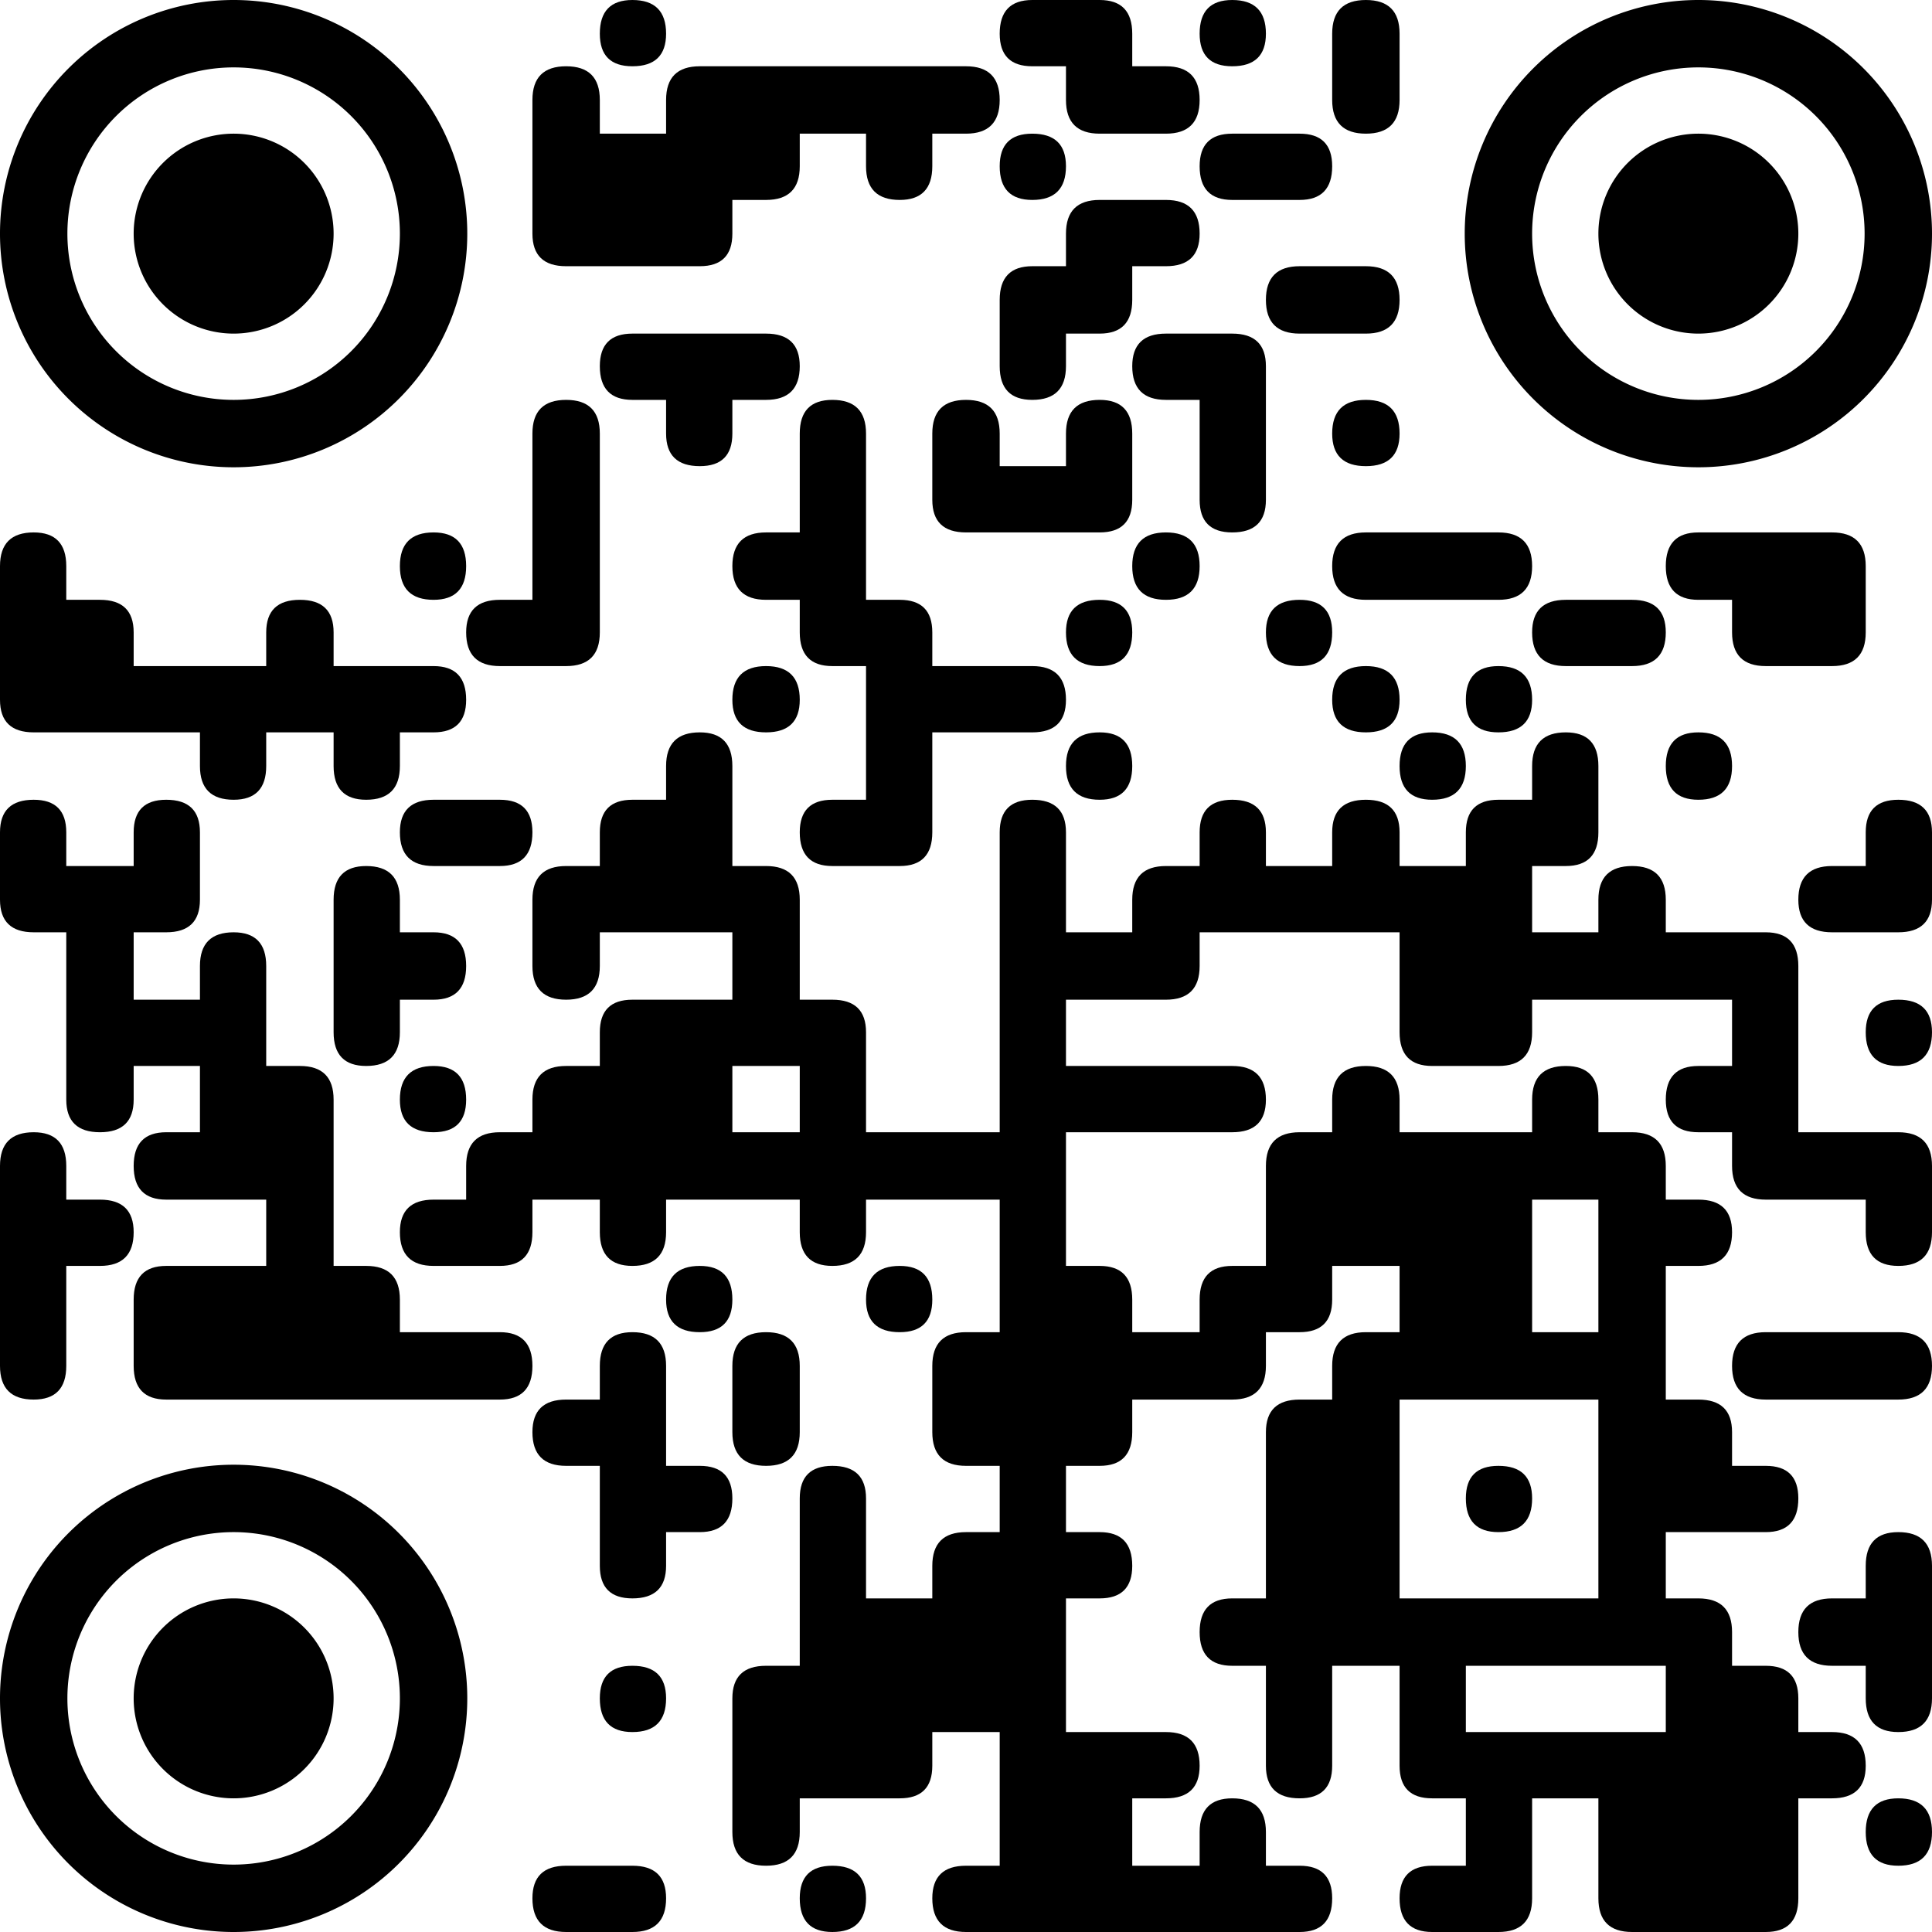 <svg xmlns="http://www.w3.org/2000/svg" viewBox="0 0 172 172" width="172" height="172" fill="#000000">
<!-- https://pay.mysbertips.ru/65636774 -->
<path d="M56.3 0 L56.3 0 Q59.3 0 59.3 3L59.3 3 Q59.3 5.9 56.3 5.9L56.3 5.9 Q53.4 5.9 53.4 3L53.4 3 Q53.4 0 56.3 0Z"/>
<path d="M91.9 0 L97.9 0 Q100.8 0 100.8 3L100.8 5.9 L103.8 5.9 Q106.8 5.9 106.8 8.9L106.8 8.9 Q106.8 11.9 103.8 11.9L97.9 11.9 Q94.9 11.9 94.9 8.9L94.9 5.9 L91.9 5.9 Q89 5.9 89 3L89 3 Q89 0 91.9 0Z"/>
<path d="M109.7 0 L109.7 0 Q112.7 0 112.7 3L112.7 3 Q112.7 5.9 109.7 5.9L109.7 5.9 Q106.8 5.9 106.8 3L106.8 3 Q106.8 0 109.7 0Z"/>
<path d="M121.6 0 L121.6 0 Q124.6 0 124.6 3L124.6 8.9 Q124.6 11.9 121.6 11.9L121.6 11.9 Q118.6 11.9 118.6 8.9L118.6 5.9 L118.6 3 Q118.6 0 121.6 0Z"/>
<path d="M50.4 5.9 L50.4 5.9 Q53.4 5.9 53.4 8.9L53.4 11.9 L59.3 11.9 L59.3 8.9 Q59.3 5.9 62.3 5.9L86 5.9 Q89 5.9 89 8.9L89 8.9 Q89 11.9 86 11.9L83 11.9 L83 14.8 Q83 17.8 80.1 17.8L80.1 17.8 Q77.1 17.8 77.1 14.8L77.1 11.9 L71.2 11.9 L71.2 14.8 Q71.2 17.8 68.2 17.8L65.2 17.8 L65.2 20.8 Q65.2 23.7 62.3 23.7L50.4 23.7 Q47.4 23.7 47.4 20.8L47.4 11.9 L47.4 8.9 Q47.4 5.9 50.4 5.9Z"/>
<path d="M91.9 11.9 L91.9 11.9 Q94.9 11.9 94.9 14.8L94.9 14.8 Q94.9 17.8 91.9 17.8L91.9 17.8 Q89 17.8 89 14.8L89 14.8 Q89 11.9 91.9 11.9Z"/>
<path d="M109.7 11.9 L115.7 11.9 Q118.6 11.9 118.6 14.8L118.6 14.8 Q118.6 17.8 115.7 17.8L109.7 17.8 Q106.8 17.8 106.8 14.8L106.8 14.8 Q106.8 11.9 109.7 11.9Z"/>
<path d="M97.9 17.8 L103.8 17.8 Q106.8 17.8 106.8 20.8L106.8 20.8 Q106.8 23.7 103.8 23.7L100.8 23.7 L100.8 26.7 Q100.8 29.7 97.9 29.7L94.9 29.7 L94.9 32.6 Q94.9 35.6 91.9 35.6L91.9 35.6 Q89 35.6 89 32.6L89 26.7 Q89 23.7 91.9 23.7L94.9 23.7 L94.9 20.8 Q94.9 17.8 97.9 17.8Z"/>
<path d="M115.7 23.7 L121.6 23.7 Q124.6 23.7 124.6 26.7L124.6 26.7 Q124.6 29.7 121.6 29.7L115.7 29.7 Q112.7 29.7 112.7 26.7L112.7 26.7 Q112.7 23.7 115.7 23.7Z"/>
<path d="M56.3 29.7 L68.2 29.7 Q71.2 29.7 71.2 32.6L71.2 32.6 Q71.2 35.6 68.2 35.6L65.2 35.6 L65.2 38.6 Q65.2 41.5 62.3 41.5L62.3 41.5 Q59.3 41.5 59.3 38.6L59.3 35.6 L56.3 35.6 Q53.4 35.6 53.4 32.6L53.4 32.6 Q53.4 29.7 56.3 29.7Z"/>
<path d="M103.8 29.7 L109.7 29.7 Q112.7 29.7 112.7 32.6L112.7 44.5 Q112.7 47.4 109.7 47.4L109.7 47.4 Q106.8 47.4 106.8 44.5L106.8 35.6 L103.8 35.6 Q100.8 35.6 100.8 32.6L100.8 32.6 Q100.8 29.7 103.8 29.7Z"/>
<path d="M50.4 35.6 L50.4 35.6 Q53.4 35.6 53.4 38.6L53.4 56.3 Q53.4 59.3 50.4 59.3L44.5 59.3 Q41.5 59.3 41.5 56.3L41.5 56.3 Q41.5 53.4 44.5 53.4L47.4 53.4 L47.4 41.5 L47.4 38.6 Q47.4 35.6 50.4 35.6Z"/>
<path d="M74.1 35.6 L74.1 35.6 Q77.1 35.6 77.1 38.6L77.1 53.4 L80.1 53.4 Q83 53.4 83 56.3L83 59.3 L91.9 59.3 Q94.9 59.3 94.9 62.3L94.9 62.3 Q94.9 65.2 91.9 65.2L83 65.2 L83 74.1 Q83 77.1 80.1 77.1L74.1 77.1 Q71.2 77.1 71.2 74.1L71.2 74.1 Q71.2 71.2 74.1 71.2L77.1 71.2 L77.1 59.3 L74.1 59.3 Q71.2 59.3 71.2 56.3L71.2 53.4 L68.2 53.4 Q65.2 53.4 65.2 50.4L65.2 50.4 Q65.2 47.4 68.2 47.4L71.2 47.4 L71.2 41.5 L71.2 38.6 Q71.2 35.6 74.1 35.6Z"/>
<path d="M86 35.6 L86 35.6 Q89 35.6 89 38.6L89 41.5 L94.9 41.5 L94.9 38.6 Q94.9 35.6 97.9 35.6L97.9 35.6 Q100.8 35.6 100.8 38.6L100.8 44.5 Q100.8 47.4 97.9 47.4L86 47.4 Q83 47.4 83 44.5L83 41.5 L83 38.6 Q83 35.6 86 35.6Z"/>
<path d="M121.6 35.6 L121.6 35.6 Q124.6 35.6 124.6 38.6L124.6 38.6 Q124.6 41.5 121.6 41.5L121.6 41.5 Q118.6 41.5 118.6 38.6L118.6 38.6 Q118.6 35.6 121.6 35.6Z"/>
<path d="M3 47.4 L3 47.4 Q5.9 47.4 5.9 50.4L5.9 53.4 L8.9 53.4 Q11.9 53.4 11.9 56.3L11.9 59.3 L23.7 59.3 L23.7 56.3 Q23.7 53.4 26.7 53.4L26.7 53.4 Q29.7 53.4 29.7 56.3L29.7 59.3 L38.6 59.3 Q41.5 59.3 41.5 62.3L41.5 62.3 Q41.5 65.2 38.6 65.2L35.6 65.2 L35.6 68.2 Q35.6 71.2 32.6 71.2L32.6 71.2 Q29.7 71.2 29.7 68.2L29.7 65.2 L23.7 65.2 L23.7 68.2 Q23.7 71.2 20.8 71.2L20.8 71.2 Q17.8 71.2 17.8 68.2L17.8 65.2 L3 65.2 Q0 65.2 0 62.3L0 53.4 L0 50.4 Q0 47.4 3 47.4Z"/>
<path d="M38.6 47.4 L38.6 47.4 Q41.5 47.4 41.5 50.4L41.5 50.4 Q41.5 53.4 38.6 53.4L38.6 53.4 Q35.6 53.4 35.6 50.4L35.6 50.4 Q35.6 47.4 38.6 47.4Z"/>
<path d="M103.8 47.4 L103.8 47.4 Q106.8 47.4 106.8 50.4L106.8 50.4 Q106.8 53.4 103.8 53.4L103.8 53.4 Q100.8 53.4 100.8 50.4L100.8 50.4 Q100.8 47.4 103.8 47.4Z"/>
<path d="M121.6 47.4 L133.4 47.4 Q136.4 47.4 136.4 50.4L136.4 50.4 Q136.4 53.4 133.4 53.4L121.6 53.4 Q118.6 53.4 118.6 50.4L118.6 50.4 Q118.6 47.4 121.6 47.4Z"/>
<path d="M151.2 47.4 L163.1 47.4 Q166.1 47.4 166.1 50.4L166.1 56.3 Q166.1 59.3 163.1 59.3L157.2 59.3 Q154.2 59.3 154.2 56.3L154.2 53.4 L151.2 53.4 Q148.3 53.4 148.3 50.4L148.3 50.4 Q148.3 47.4 151.2 47.4Z"/>
<path d="M97.9 53.4 L97.9 53.4 Q100.8 53.4 100.8 56.3L100.8 56.3 Q100.8 59.3 97.9 59.3L97.9 59.3 Q94.9 59.3 94.9 56.3L94.9 56.3 Q94.9 53.4 97.9 53.4Z"/>
<path d="M115.7 53.4 L115.7 53.4 Q118.6 53.4 118.6 56.3L118.6 56.3 Q118.6 59.3 115.7 59.3L115.7 59.3 Q112.7 59.3 112.7 56.3L112.7 56.3 Q112.7 53.4 115.7 53.4Z"/>
<path d="M139.4 53.4 L145.3 53.4 Q148.3 53.4 148.3 56.3L148.3 56.3 Q148.3 59.3 145.3 59.3L139.4 59.3 Q136.4 59.3 136.4 56.3L136.4 56.3 Q136.4 53.4 139.4 53.4Z"/>
<path d="M68.2 59.3 L68.2 59.3 Q71.2 59.3 71.2 62.3L71.2 62.3 Q71.2 65.2 68.2 65.2L68.2 65.2 Q65.2 65.2 65.2 62.3L65.2 62.3 Q65.2 59.3 68.2 59.3Z"/>
<path d="M121.6 59.3 L121.6 59.3 Q124.6 59.3 124.6 62.3L124.6 62.3 Q124.6 65.2 121.6 65.2L121.6 65.2 Q118.6 65.2 118.6 62.3L118.6 62.3 Q118.6 59.3 121.6 59.3Z"/>
<path d="M133.4 59.3 L133.4 59.3 Q136.4 59.3 136.4 62.3L136.4 62.3 Q136.4 65.2 133.4 65.2L133.4 65.2 Q130.5 65.2 130.5 62.3L130.5 62.3 Q130.5 59.3 133.4 59.3Z"/>
<path d="M62.3 65.2 L62.3 65.2 Q65.2 65.2 65.2 68.2L65.2 77.1 L68.2 77.1 Q71.2 77.1 71.2 80.1L71.2 89 L74.1 89 Q77.1 89 77.1 91.9L77.1 100.8 L89 100.8 L89 74.1 Q89 71.2 91.9 71.2L91.9 71.2 Q94.9 71.2 94.9 74.1L94.9 83 L100.8 83 L100.8 80.1 Q100.8 77.1 103.8 77.1L106.8 77.1 L106.8 74.1 Q106.8 71.2 109.7 71.2L109.7 71.2 Q112.7 71.2 112.7 74.1L112.7 77.1 L118.6 77.1 L118.6 74.1 Q118.6 71.2 121.6 71.2L121.6 71.2 Q124.6 71.2 124.6 74.1L124.6 77.1 L130.5 77.1 L130.5 74.1 Q130.5 71.2 133.4 71.2L136.4 71.2 L136.4 68.2 Q136.4 65.2 139.4 65.2L139.4 65.2 Q142.3 65.2 142.3 68.2L142.3 74.1 Q142.3 77.1 139.4 77.1L136.4 77.1 L136.4 83 L142.3 83 L142.3 80.1 Q142.3 77.1 145.3 77.1L145.3 77.1 Q148.3 77.1 148.3 80.1L148.3 83 L157.2 83 Q160.1 83 160.1 86L160.1 100.8 L169 100.8 Q172 100.8 172 103.8L172 109.7 Q172 112.7 169 112.7L169 112.7 Q166.1 112.7 166.1 109.7L166.1 106.8 L157.2 106.8 Q154.2 106.8 154.2 103.8L154.2 100.8 L151.2 100.8 Q148.3 100.8 148.3 97.9L148.3 97.9 Q148.3 94.9 151.2 94.9L154.2 94.9 L154.2 89 L136.4 89 L136.4 91.9 Q136.4 94.9 133.4 94.9L127.5 94.9 Q124.6 94.9 124.6 91.9L124.6 83 L106.8 83 L106.8 86 Q106.8 89 103.8 89L94.9 89 L94.9 94.9 L109.7 94.9 Q112.7 94.9 112.7 97.9L112.7 97.9 Q112.7 100.8 109.7 100.8L94.9 100.8 L94.9 112.7 L97.9 112.7 Q100.8 112.7 100.8 115.7L100.8 118.6 L106.8 118.6 L106.8 115.7 Q106.8 112.7 109.7 112.7L112.7 112.7 L112.7 103.8 Q112.7 100.8 115.7 100.8L118.6 100.8 L118.6 97.9 Q118.6 94.9 121.6 94.9L121.6 94.9 Q124.6 94.9 124.6 97.9L124.6 100.8 L136.4 100.8 L136.4 97.9 Q136.4 94.9 139.4 94.9L139.4 94.9 Q142.3 94.9 142.3 97.9L142.3 100.8 L145.3 100.8 Q148.3 100.8 148.3 103.8L148.3 106.8 L151.2 106.8 Q154.2 106.8 154.2 109.7L154.2 109.7 Q154.2 112.7 151.2 112.7L148.3 112.7 L148.3 124.6 L151.2 124.6 Q154.2 124.6 154.2 127.5L154.2 130.5 L157.2 130.5 Q160.1 130.5 160.1 133.4L160.1 133.4 Q160.1 136.4 157.2 136.4L148.3 136.4 L148.3 142.3 L151.2 142.3 Q154.2 142.3 154.2 145.3L154.2 148.3 L157.2 148.3 Q160.1 148.3 160.1 151.2L160.1 154.2 L163.1 154.2 Q166.1 154.2 166.1 157.2L166.1 157.2 Q166.1 160.1 163.1 160.1L160.1 160.1 L160.1 169 Q160.1 172 157.2 172L145.3 172 Q142.3 172 142.3 169L142.3 160.1 L136.4 160.1 L136.4 169 Q136.4 172 133.4 172L127.5 172 Q124.6 172 124.6 169L124.6 169 Q124.6 166.1 127.5 166.1L130.5 166.1 L130.5 160.1 L127.5 160.1 Q124.6 160.1 124.6 157.2L124.6 148.3 L118.6 148.3 L118.6 157.2 Q118.6 160.1 115.7 160.1L115.7 160.1 Q112.7 160.1 112.7 157.2L112.7 148.3 L109.7 148.3 Q106.8 148.3 106.8 145.3L106.8 145.3 Q106.8 142.3 109.7 142.3L112.7 142.3 L112.7 127.5 Q112.7 124.6 115.7 124.6L118.6 124.6 L118.6 121.6 Q118.6 118.6 121.6 118.6L124.6 118.6 L124.6 112.7 L118.6 112.7 L118.6 115.7 Q118.6 118.6 115.7 118.6L112.7 118.6 L112.7 121.6 Q112.7 124.6 109.7 124.6L100.8 124.6 L100.8 127.5 Q100.8 130.5 97.9 130.5L94.9 130.5 L94.9 136.4 L97.9 136.4 Q100.8 136.4 100.8 139.4L100.8 139.4 Q100.8 142.3 97.9 142.3L94.9 142.3 L94.9 154.2 L103.8 154.2 Q106.8 154.2 106.8 157.2L106.8 157.2 Q106.8 160.1 103.8 160.1L100.8 160.1 L100.8 166.1 L106.8 166.1 L106.8 163.1 Q106.8 160.1 109.7 160.1L109.7 160.1 Q112.7 160.1 112.7 163.1L112.7 166.1 L115.7 166.1 Q118.6 166.1 118.6 169L118.6 169 Q118.6 172 115.7 172L86 172 Q83 172 83 169L83 169 Q83 166.1 86 166.1L89 166.1 L89 154.2 L83 154.2 L83 157.2 Q83 160.1 80.1 160.1L71.2 160.1 L71.2 163.1 Q71.2 166.1 68.2 166.1L68.2 166.1 Q65.2 166.1 65.2 163.1L65.2 151.2 Q65.2 148.3 68.2 148.3L71.2 148.3 L71.2 133.4 Q71.2 130.5 74.1 130.5L74.1 130.5 Q77.1 130.5 77.1 133.4L77.1 142.3 L83 142.3 L83 139.4 Q83 136.4 86 136.4L89 136.4 L89 130.5 L86 130.5 Q83 130.5 83 127.5L83 121.6 Q83 118.6 86 118.6L89 118.6 L89 106.8 L77.1 106.8 L77.1 109.7 Q77.1 112.7 74.1 112.7L74.1 112.7 Q71.2 112.7 71.2 109.7L71.2 106.8 L59.3 106.8 L59.3 109.7 Q59.3 112.7 56.3 112.7L56.3 112.7 Q53.4 112.7 53.4 109.7L53.4 106.8 L47.4 106.8 L47.4 109.7 Q47.4 112.7 44.5 112.7L38.6 112.7 Q35.6 112.7 35.6 109.7L35.6 109.7 Q35.6 106.8 38.6 106.8L41.5 106.8 L41.5 103.8 Q41.5 100.8 44.5 100.8L47.4 100.8 L47.4 97.9 Q47.4 94.9 50.4 94.9L53.4 94.9 L53.4 91.9 Q53.4 89 56.3 89L65.2 89 L65.2 83 L53.4 83 L53.4 86 Q53.4 89 50.4 89L50.4 89 Q47.4 89 47.4 86L47.4 80.1 Q47.4 77.1 50.4 77.1L53.4 77.1 L53.4 74.1 Q53.4 71.2 56.3 71.2L59.3 71.2 L59.3 68.2 Q59.3 65.2 62.3 65.2ZM65.2 97.9 L65.2 100.8 L71.2 100.8 L71.2 94.9 L65.2 94.9 ZM136.4 109.7 L136.4 118.6 L142.3 118.6 L142.3 106.8 L136.4 106.8 ZM124.6 127.5 L124.6 142.3 L142.3 142.3 L142.3 124.6 L130.5 124.6 L124.6 124.6 ZM130.5 151.2 L130.5 154.2 L148.3 154.2 L148.3 148.3 L136.4 148.3 L130.5 148.3 Z"/>
<path d="M97.9 65.2 L97.9 65.2 Q100.8 65.2 100.8 68.2L100.8 68.2 Q100.8 71.2 97.9 71.2L97.9 71.2 Q94.9 71.2 94.9 68.2L94.9 68.2 Q94.9 65.2 97.9 65.2Z"/>
<path d="M127.5 65.2 L127.5 65.2 Q130.5 65.2 130.5 68.2L130.5 68.2 Q130.5 71.2 127.5 71.2L127.5 71.2 Q124.6 71.2 124.6 68.2L124.6 68.2 Q124.6 65.2 127.5 65.2Z"/>
<path d="M151.2 65.2 L151.2 65.2 Q154.2 65.2 154.2 68.2L154.2 68.2 Q154.2 71.2 151.2 71.2L151.2 71.2 Q148.3 71.2 148.3 68.2L148.3 68.2 Q148.3 65.2 151.2 65.2Z"/>
<path d="M3 71.2 L3 71.2 Q5.9 71.2 5.9 74.1L5.9 77.1 L11.9 77.1 L11.9 74.1 Q11.9 71.2 14.8 71.2L14.8 71.2 Q17.8 71.2 17.8 74.1L17.8 80.1 Q17.8 83 14.8 83L11.9 83 L11.9 89 L17.8 89 L17.8 86 Q17.8 83 20.8 83L20.8 83 Q23.7 83 23.7 86L23.7 94.9 L26.7 94.9 Q29.7 94.9 29.7 97.9L29.7 112.7 L32.6 112.7 Q35.6 112.7 35.6 115.7L35.6 118.6 L44.5 118.6 Q47.4 118.6 47.4 121.6L47.4 121.6 Q47.4 124.6 44.5 124.6L14.8 124.6 Q11.9 124.6 11.9 121.6L11.9 115.7 Q11.9 112.7 14.8 112.7L23.7 112.7 L23.7 106.8 L14.8 106.8 Q11.9 106.8 11.9 103.8L11.9 103.8 Q11.9 100.8 14.8 100.8L17.8 100.8 L17.8 94.9 L11.9 94.9 L11.9 97.9 Q11.9 100.8 8.9 100.8L8.9 100.8 Q5.9 100.8 5.9 97.9L5.9 83 L3 83 Q0 83 0 80.1L0 77.1 L0 74.1 Q0 71.2 3 71.2Z"/>
<path d="M38.6 71.2 L44.5 71.2 Q47.4 71.2 47.4 74.1L47.4 74.1 Q47.4 77.1 44.5 77.1L38.6 77.1 Q35.6 77.1 35.6 74.1L35.6 74.1 Q35.6 71.2 38.6 71.2Z"/>
<path d="M169 71.2 L169 71.2 Q172 71.2 172 74.1L172 80.1 Q172 83 169 83L163.1 83 Q160.1 83 160.1 80.1L160.1 80.1 Q160.1 77.1 163.1 77.1L166.1 77.1 L166.1 74.1 Q166.1 71.2 169 71.2Z"/>
<path d="M32.6 77.1 L32.6 77.1 Q35.6 77.1 35.6 80.1L35.6 83 L38.6 83 Q41.5 83 41.5 86L41.5 86 Q41.5 89 38.6 89L35.6 89 L35.6 91.9 Q35.6 94.9 32.6 94.9L32.6 94.9 Q29.7 94.9 29.7 91.9L29.7 83 L29.7 80.1 Q29.7 77.1 32.6 77.1Z"/>
<path d="M169 89 L169 89 Q172 89 172 91.9L172 91.9 Q172 94.9 169 94.9L169 94.9 Q166.1 94.9 166.1 91.9L166.1 91.9 Q166.1 89 169 89Z"/>
<path d="M38.6 94.9 L38.6 94.9 Q41.5 94.9 41.5 97.9L41.5 97.9 Q41.5 100.8 38.6 100.8L38.6 100.8 Q35.6 100.8 35.6 97.9L35.6 97.9 Q35.6 94.9 38.6 94.9Z"/>
<path d="M3 100.8 L3 100.8 Q5.9 100.8 5.9 103.8L5.9 106.8 L8.9 106.8 Q11.9 106.8 11.9 109.7L11.9 109.7 Q11.9 112.7 8.9 112.7L5.9 112.7 L5.9 121.6 Q5.9 124.6 3 124.6L3 124.6 Q0 124.6 0 121.6L0 106.8 L0 103.8 Q0 100.8 3 100.8Z"/>
<path d="M62.3 112.7 L62.3 112.7 Q65.2 112.7 65.2 115.7L65.2 115.7 Q65.2 118.6 62.3 118.6L62.3 118.6 Q59.3 118.6 59.3 115.7L59.3 115.7 Q59.3 112.7 62.3 112.7Z"/>
<path d="M80.1 112.7 L80.1 112.7 Q83 112.7 83 115.7L83 115.7 Q83 118.6 80.1 118.6L80.1 118.6 Q77.1 118.6 77.1 115.7L77.1 115.7 Q77.1 112.7 80.1 112.7Z"/>
<path d="M56.3 118.6 L56.3 118.6 Q59.3 118.6 59.3 121.6L59.3 130.5 L62.3 130.5 Q65.2 130.5 65.2 133.4L65.2 133.4 Q65.2 136.4 62.3 136.4L59.3 136.4 L59.3 139.4 Q59.3 142.3 56.3 142.3L56.3 142.3 Q53.4 142.3 53.4 139.4L53.4 130.5 L50.4 130.5 Q47.4 130.5 47.4 127.5L47.4 127.5 Q47.4 124.6 50.4 124.6L53.4 124.6 L53.4 121.6 Q53.4 118.6 56.3 118.6Z"/>
<path d="M68.2 118.6 L68.2 118.6 Q71.2 118.6 71.2 121.6L71.2 127.5 Q71.2 130.5 68.2 130.5L68.2 130.5 Q65.2 130.5 65.2 127.5L65.2 124.6 L65.2 121.6 Q65.2 118.6 68.2 118.6Z"/>
<path d="M157.2 118.6 L169 118.6 Q172 118.6 172 121.6L172 121.6 Q172 124.6 169 124.6L157.2 124.6 Q154.2 124.6 154.2 121.6L154.2 121.6 Q154.2 118.6 157.2 118.6Z"/>
<path d="M133.4 130.5 L133.4 130.5 Q136.4 130.5 136.4 133.4L136.4 133.4 Q136.4 136.4 133.4 136.4L133.4 136.4 Q130.5 136.4 130.5 133.4L130.5 133.4 Q130.5 130.5 133.4 130.5Z"/>
<path d="M169 136.4 L169 136.4 Q172 136.4 172 139.4L172 151.2 Q172 154.2 169 154.2L169 154.2 Q166.1 154.2 166.1 151.2L166.1 148.3 L163.1 148.3 Q160.1 148.3 160.1 145.3L160.1 145.3 Q160.1 142.3 163.1 142.3L166.1 142.3 L166.1 139.4 Q166.1 136.4 169 136.4Z"/>
<path d="M56.3 148.3 L56.3 148.3 Q59.3 148.3 59.3 151.2L59.3 151.2 Q59.3 154.2 56.3 154.2L56.3 154.2 Q53.4 154.2 53.4 151.2L53.4 151.2 Q53.4 148.3 56.3 148.3Z"/>
<path d="M169 160.1 L169 160.1 Q172 160.1 172 163.1L172 163.1 Q172 166.1 169 166.1L169 166.1 Q166.1 166.1 166.1 163.1L166.1 163.1 Q166.1 160.1 169 160.1Z"/>
<path d="M50.4 166.1 L56.3 166.1 Q59.3 166.1 59.3 169L59.3 169 Q59.3 172 56.3 172L50.4 172 Q47.4 172 47.4 169L47.4 169 Q47.4 166.1 50.4 166.1Z"/>
<path d="M74.1 166.1 L74.1 166.1 Q77.1 166.1 77.1 169L77.1 169 Q77.1 172 74.1 172L74.1 172 Q71.2 172 71.2 169L71.2 169 Q71.2 166.1 74.1 166.1Z"/>
<path d="M 20.8 0 A 20.8 20.8 0 1 0 20.8 41.6 A 20.8 20.8 0 1 0 20.8 0 Z M 20.8 6 A 14.8 14.8 0 1 1 20.8 35.6 A 14.8 14.8 0 1 1 20.8 6 Z" />
<path d="M 20.8 11.9 A 8.9 8.9 0 1 0 20.8 29.7 A 8.9 8.9 0 1 0 20.8 11.9 Z" />
<path d="M 151.2 0 A 20.8 20.8 0 1 0 151.2 41.6 A 20.8 20.8 0 1 0 151.2 0 Z M 151.2 6 A 14.8 14.8 0 1 1 151.2 35.6 A 14.8 14.8 0 1 1 151.2 6 Z" />
<path d="M 151.2 11.9 A 8.9 8.9 0 1 0 151.2 29.7 A 8.9 8.9 0 1 0 151.2 11.9 Z" />
<path d="M 20.8 130.4 A 20.8 20.8 0 1 0 20.8 172 A 20.8 20.8 0 1 0 20.8 130.4 Z M 20.8 136.4 A 14.8 14.8 0 1 1 20.8 166 A 14.8 14.8 0 1 1 20.8 136.4 Z" />
<path d="M 20.8 142.3 A 8.9 8.9 0 1 0 20.8 160.1 A 8.9 8.9 0 1 0 20.8 142.3 Z" />

</svg>